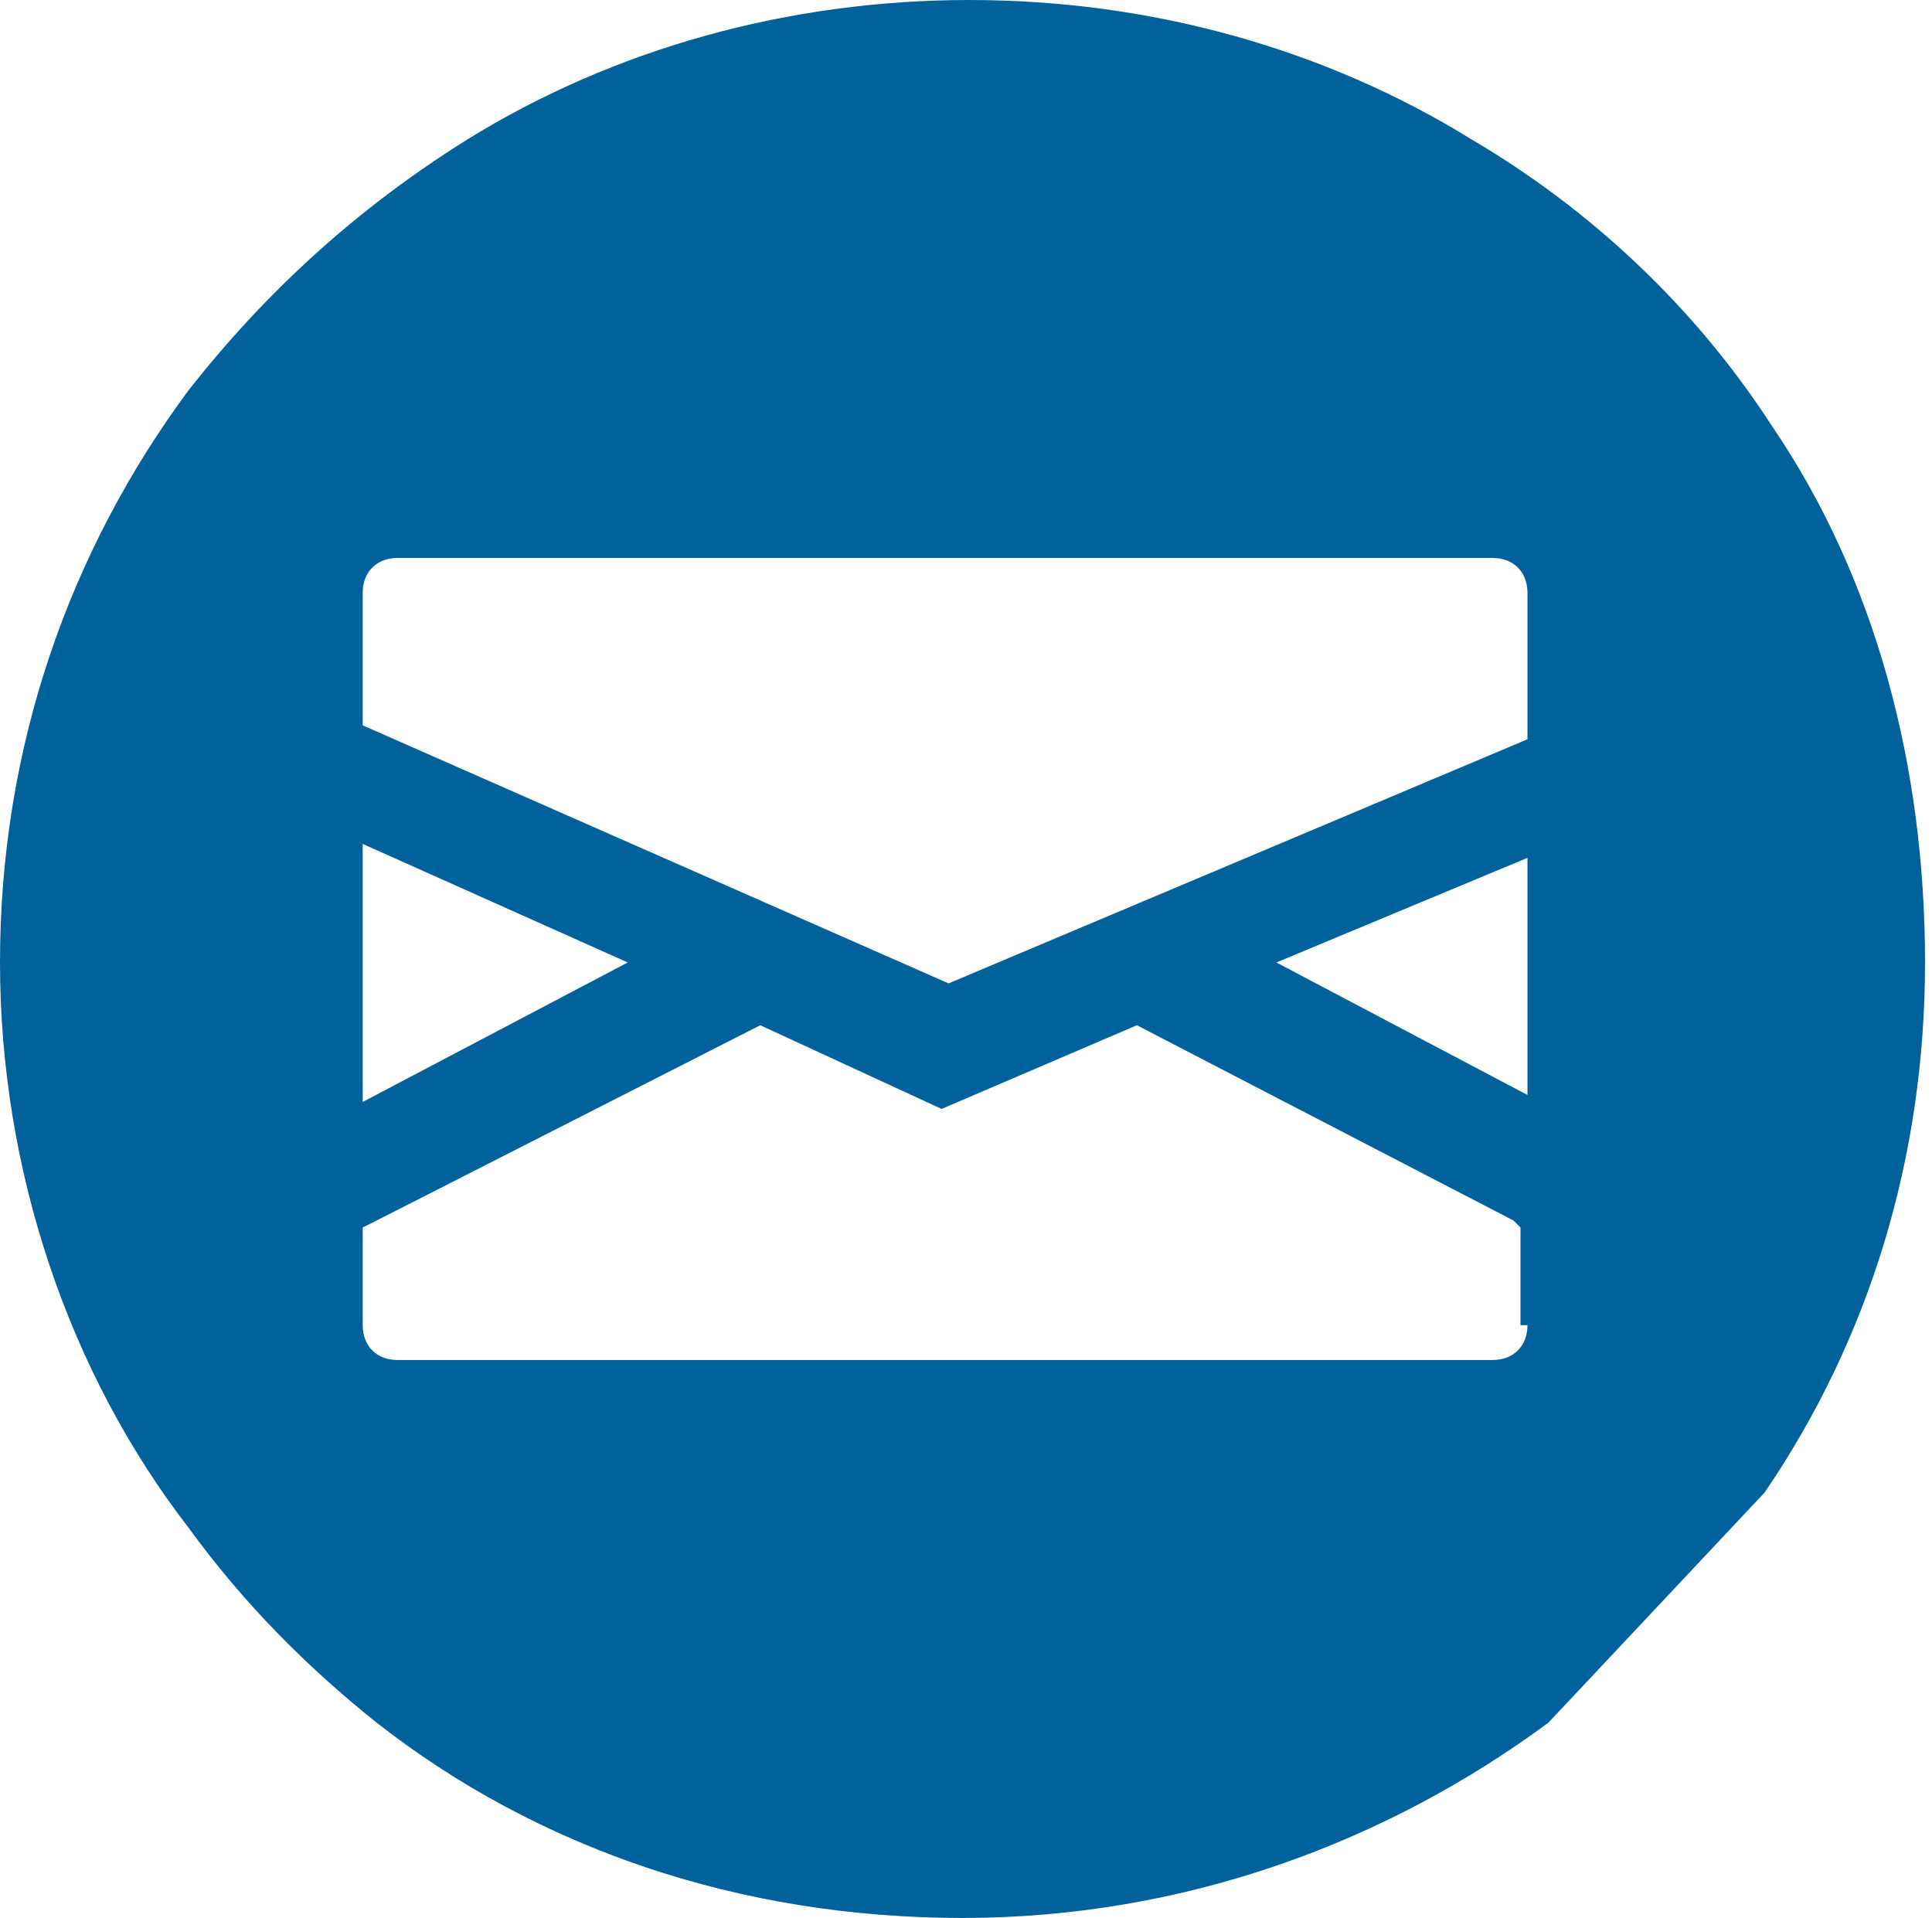 <?xml version="1.0" encoding="utf-8"?>
<!-- Generator: Adobe Illustrator 19.0.0, SVG Export Plug-In . SVG Version: 6.00 Build 0)  -->
<svg version="1.1" id="Layer_1" xmlns="http://www.w3.org/2000/svg" xmlns:xlink="http://www.w3.org/1999/xlink" x="0px" y="0px"
	 viewBox="0 0 27.7 27.5" style="enable-background:new 0 0 27.7 27.5;" xml:space="preserve">
<style type="text/css">
	.st0{fill:#00619B;}
</style>
<path id="XMLID_54_" class="st0" d="M25.4,6.1c-1.1-1.7-2.6-3.1-4.3-4.1c-2.1-1.3-4.6-2-7.2-2c-2.6,0-5.1,0.7-7.2,2
	C5.1,3,3.8,4.2,2.7,5.6C1,7.9,0,10.7,0,13.8c0,3,1,5.9,2.7,8.1c0.8,1.1,1.7,2,2.7,2.8c2.3,1.8,5.2,2.8,8.4,2.8
	c3.2,0,6.1-1.1,8.4-2.8l3.1-3.3c1.5-2.2,2.3-4.8,2.3-7.6S26.9,8.3,25.4,6.1z M5.2,8.5C5.2,8.2,5.4,8,5.7,8h15.7
	c0.3,0,0.5,0.2,0.5,0.5v2.1l-8.3,3.5l-8.4-3.7V8.5z M21.9,15.7l-3.6-1.9l3.6-1.5V15.7z M5.2,12.1L9,13.8l-3.8,2V12.1z M21.9,19
	c0,0.3-0.2,0.5-0.5,0.5H5.7c-0.3,0-0.5-0.2-0.5-0.5v-1.4l0.2-0.1l5.5-2.8l2.6,1.2l2.8-1.2l5.4,2.8l0.1,0.1V19z"/>
</svg>
